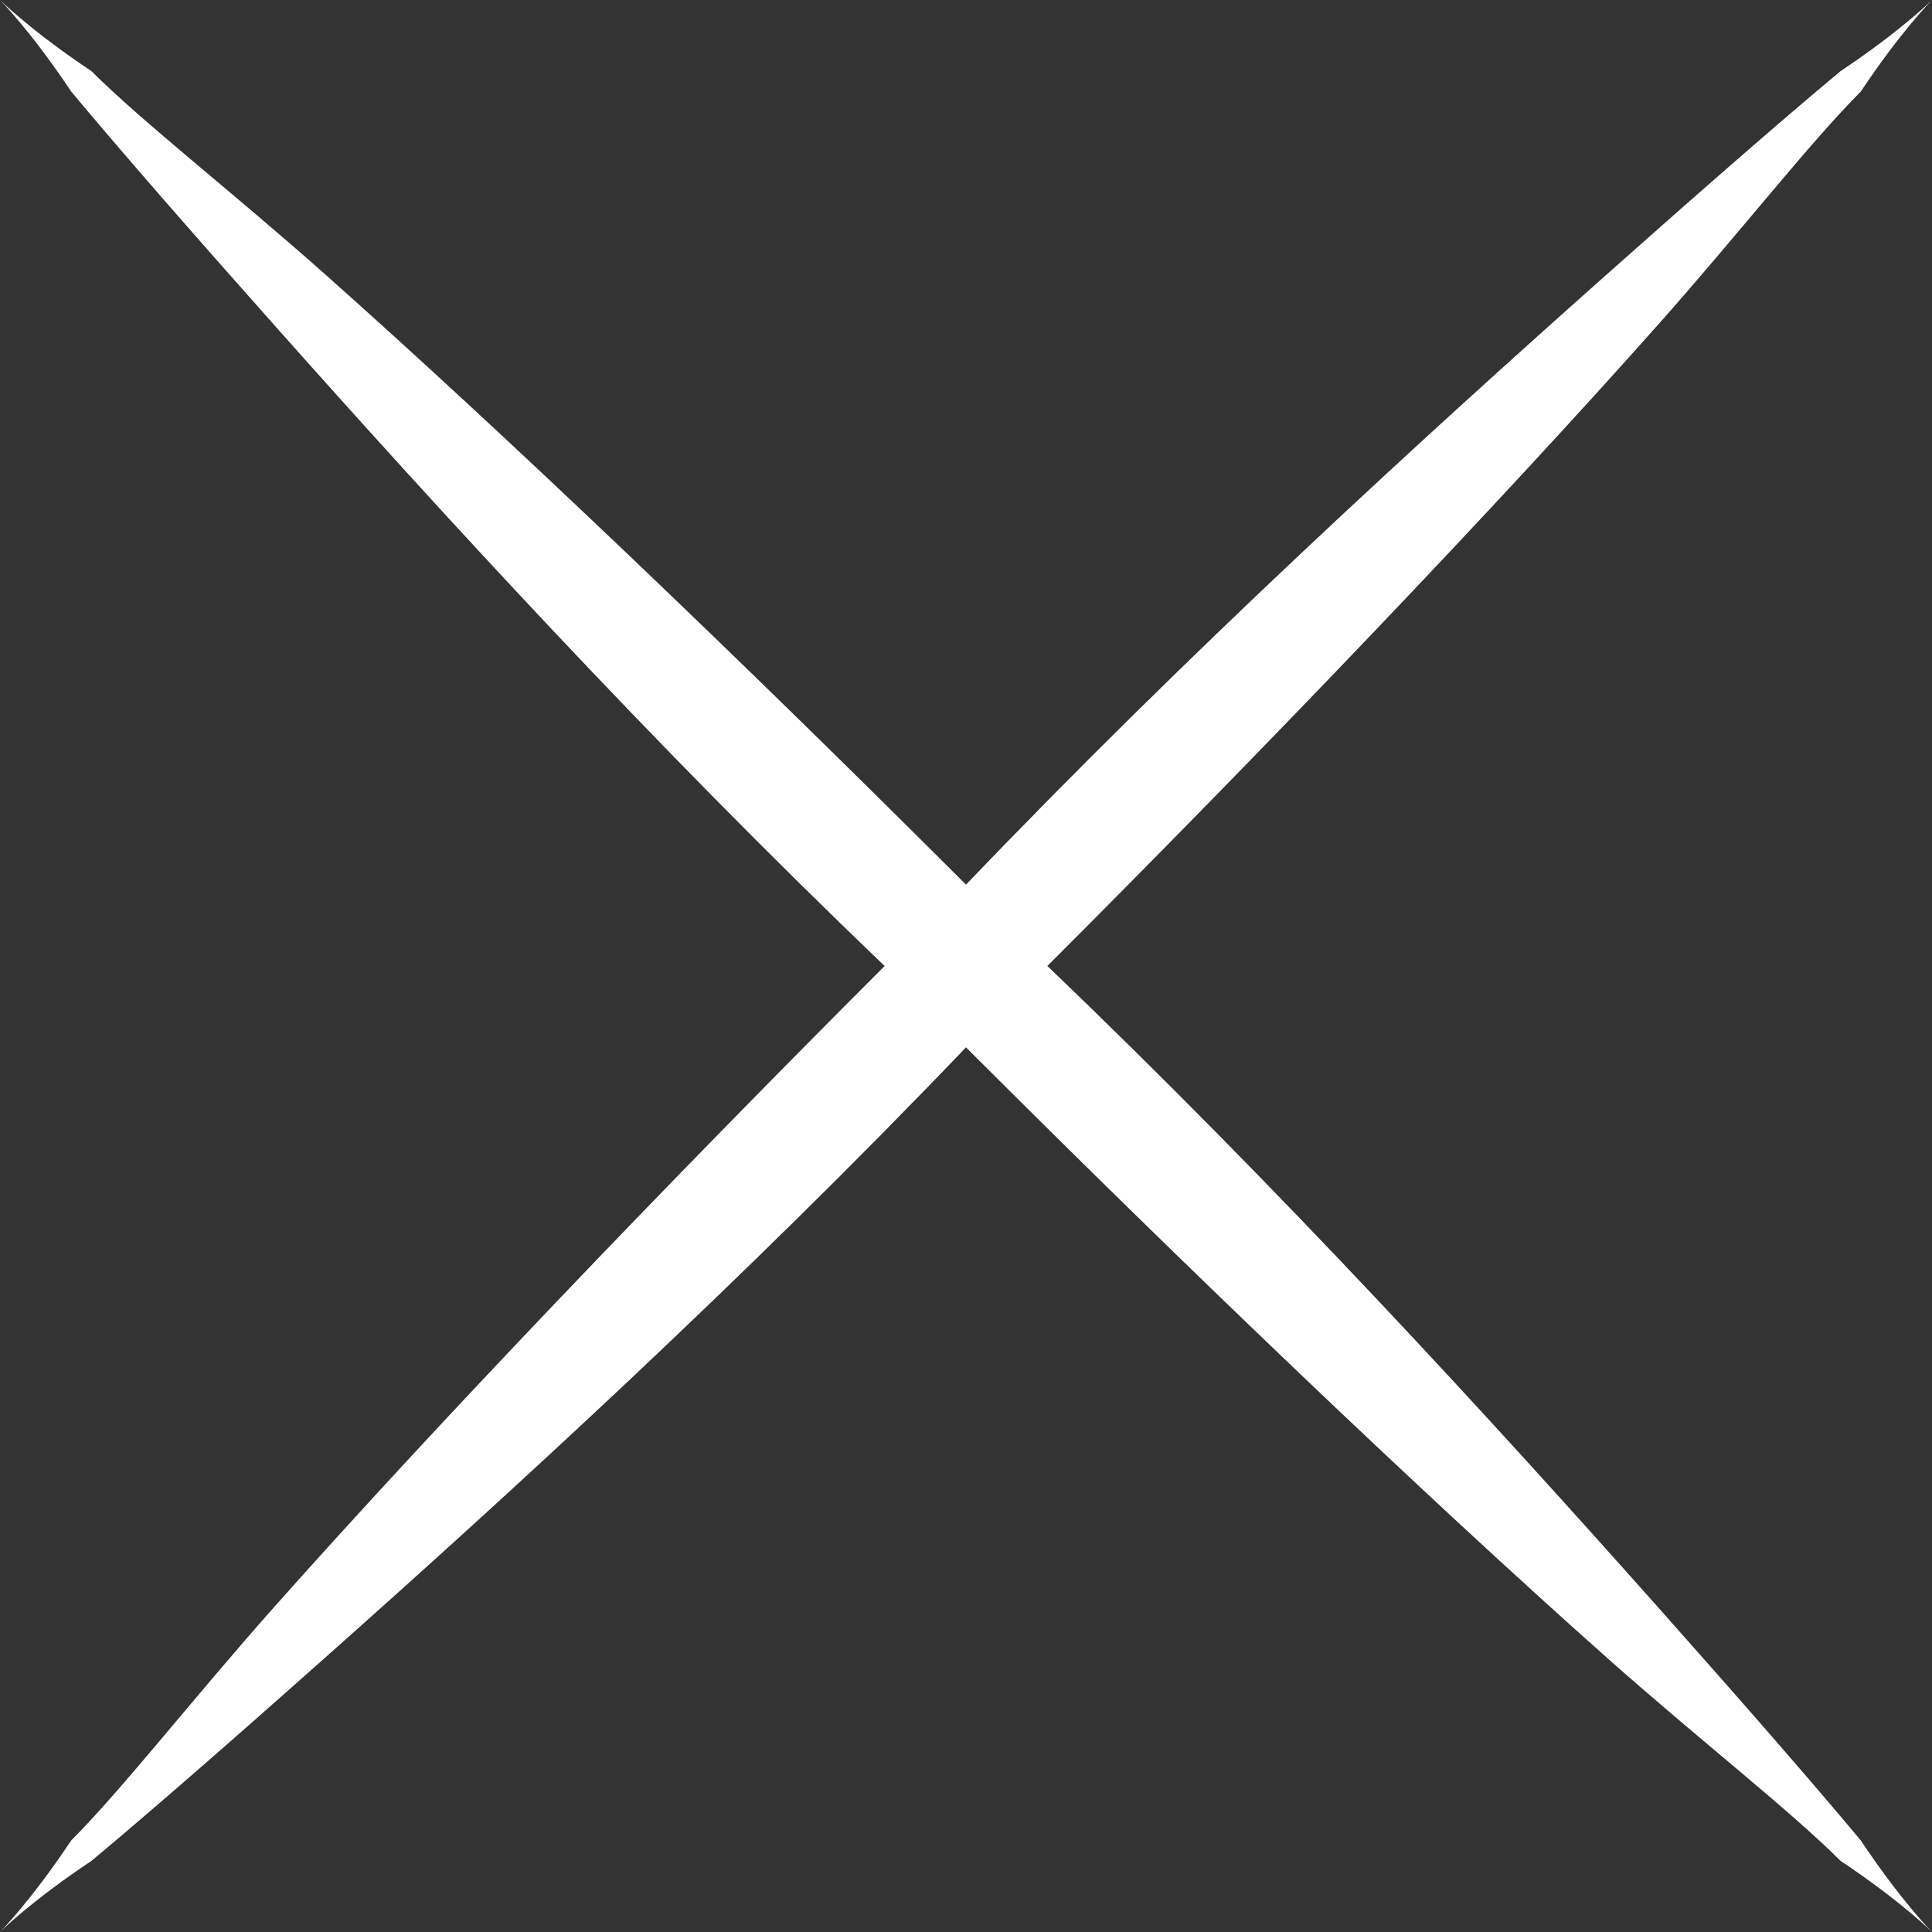 <svg viewBox="0 0 19 19" xmlns="http://www.w3.org/2000/svg" xmlns:xlink="http://www.w3.org/1999/xlink" style="fill: #fff;">
					<rect x="0" y="0" width="19" height="19" fill="#333333" stroke="none"/>
					<g>
						<path class="st0" d="M16.3,15.8c-1.6-1.8-3.7-4.1-6-6.3c2.2-2.2,4.4-4.5,6-6.3c0.8-0.9,1.5-1.8,2-2.3C18.7,0.3,19,0,19,0
							s-0.3,0.3-0.9,0.7c-0.6,0.5-1.4,1.2-2.3,2c-1.8,1.6-4.1,3.7-6.3,6C7.3,6.5,5,4.3,3.2,2.7c-0.9-0.8-1.8-1.5-2.3-2C0.3,0.3,0,0,0,0
							s0.3,0.3,0.7,0.9c0.5,0.6,1.2,1.4,2,2.3c1.6,1.8,3.7,4.1,6,6.3c-2.2,2.2-4.4,4.5-6,6.3c-0.8,0.9-1.5,1.8-2,2.3C0.3,18.7,0,19,0,19
							s0.3-0.3,0.9-0.7c0.6-0.5,1.4-1.2,2.3-2c1.8-1.6,4.1-3.7,6.3-6c2.2,2.2,4.5,4.4,6.3,6c0.9,0.8,1.8,1.5,2.3,2C18.7,18.7,19,19,19,19
							s-0.3-0.3-0.7-0.9C17.8,17.5,17.1,16.7,16.3,15.8z"></path>
					</g>
				</svg>